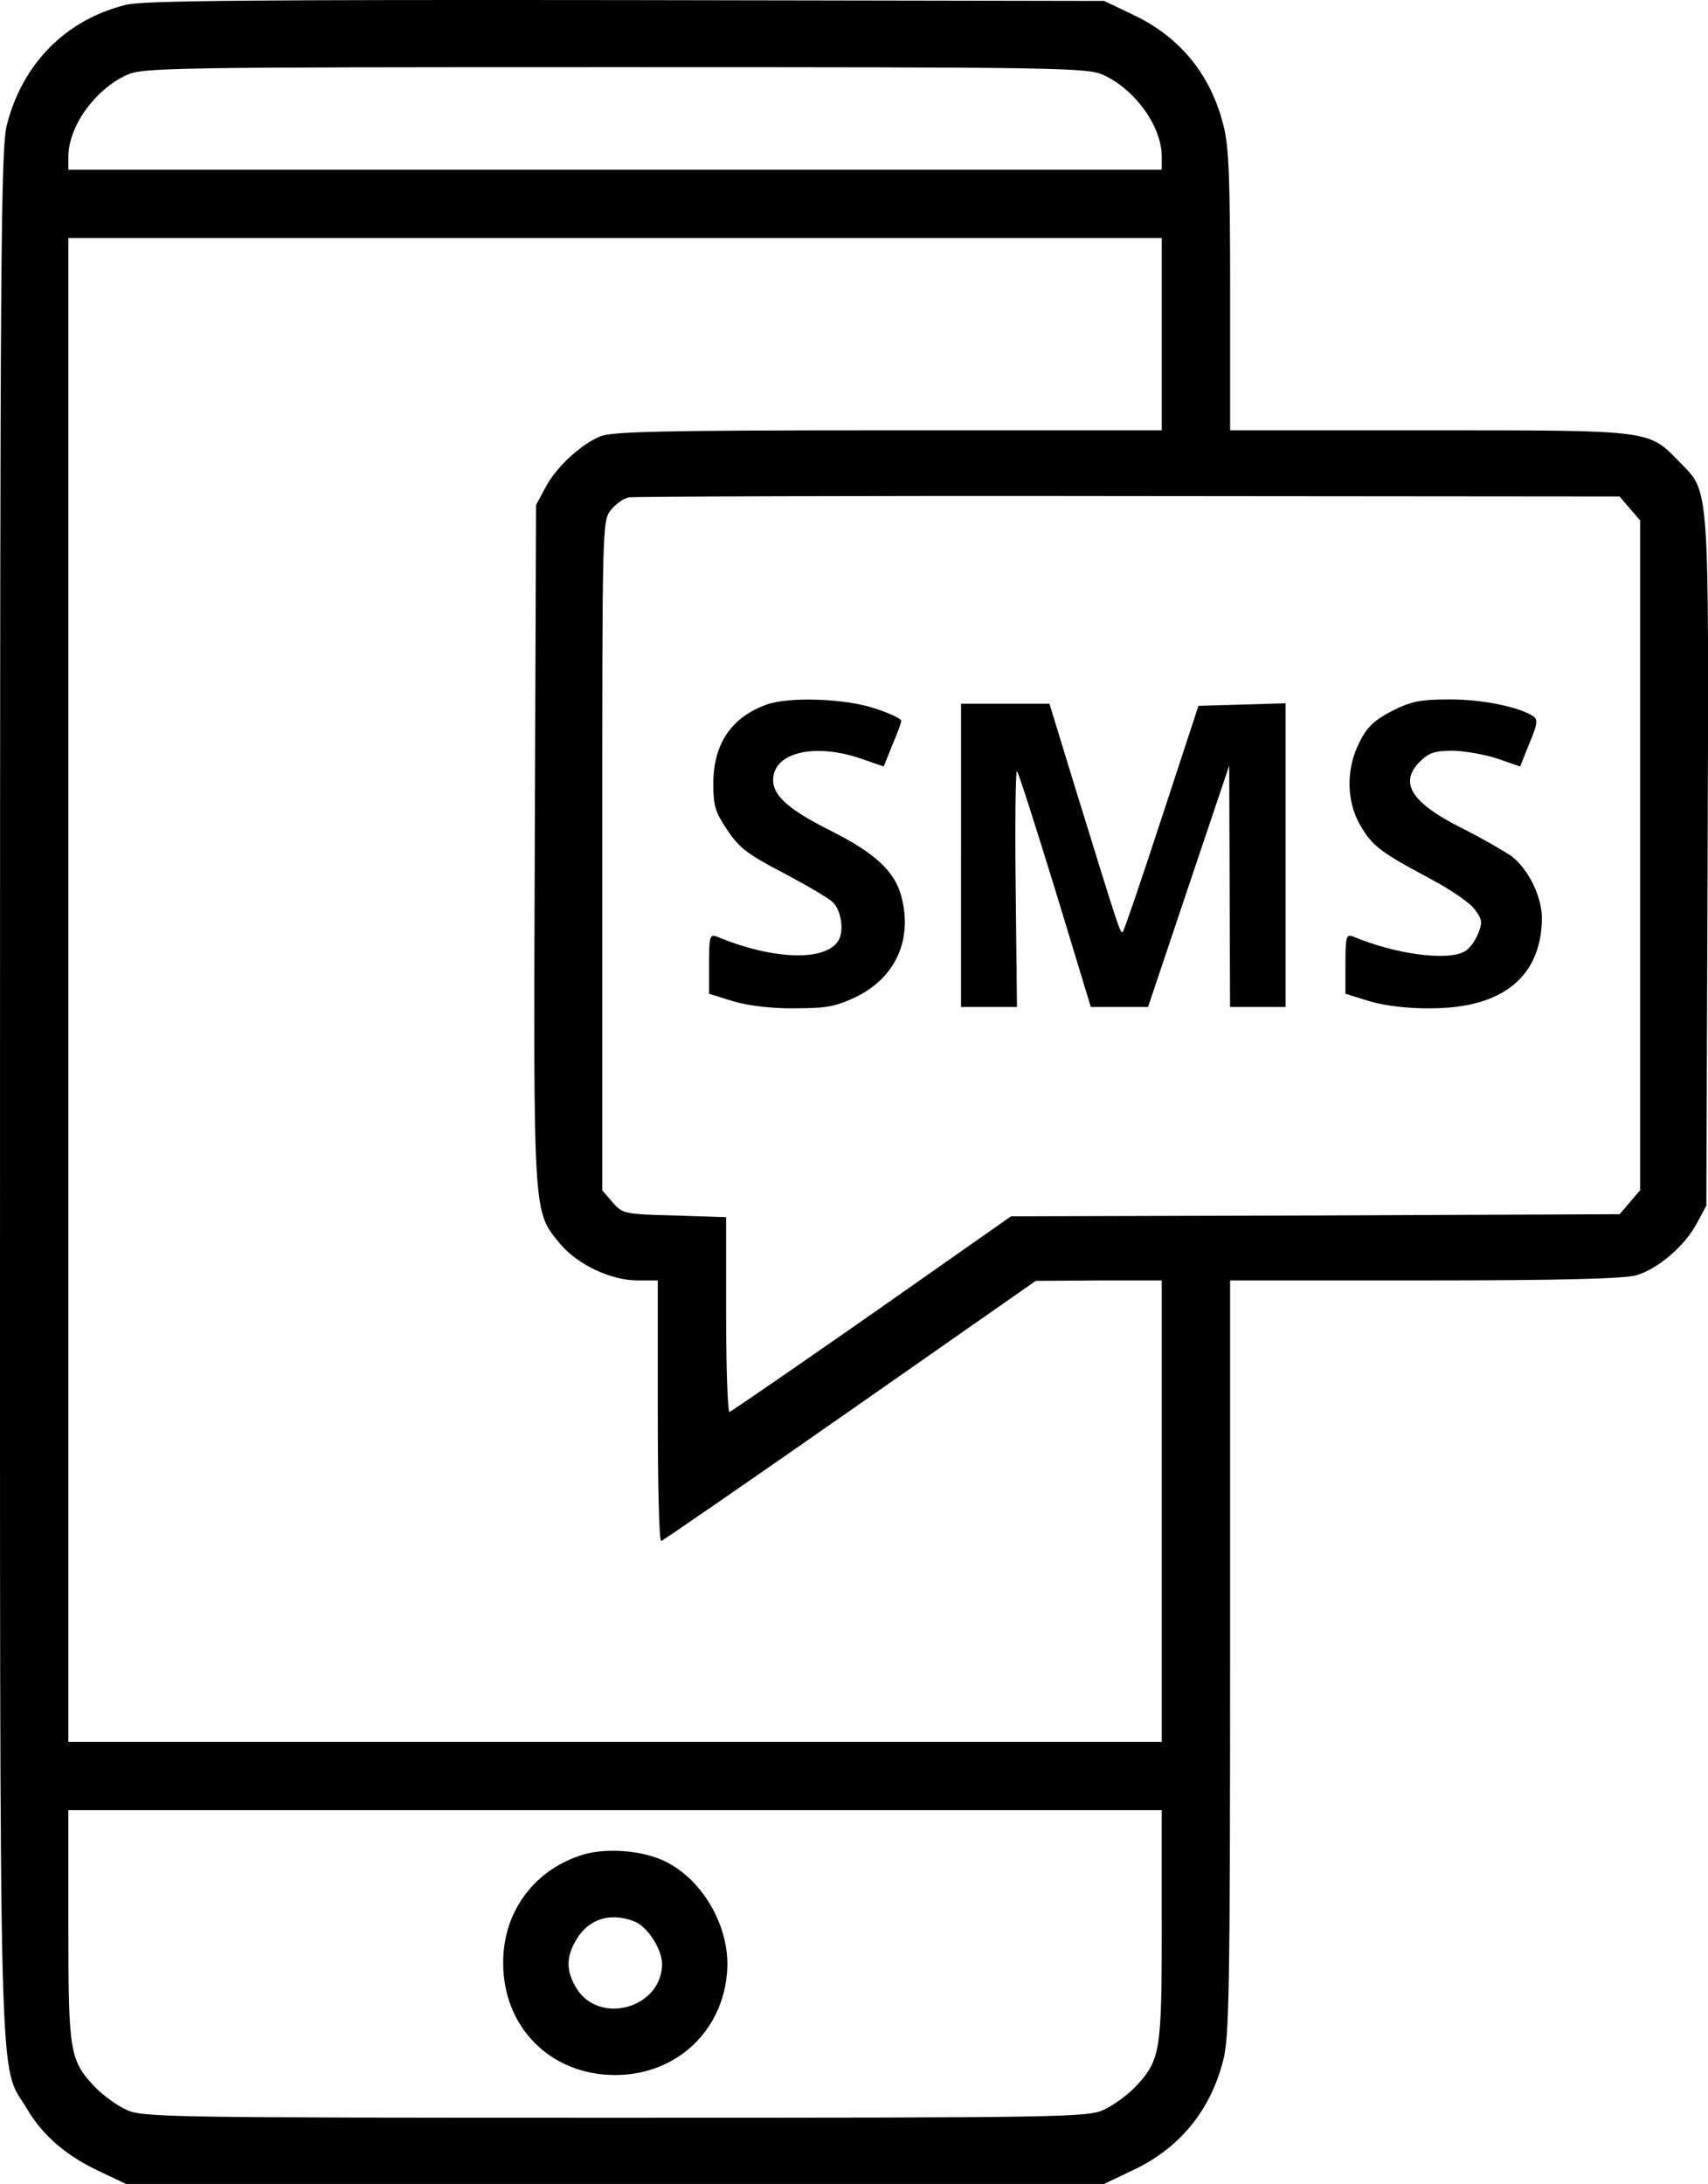 <?xml version="1.0" encoding="utf-8"?>
<!-- Generator: Adobe Illustrator 23.0.0, SVG Export Plug-In . SVG Version: 6.00 Build 0)  -->
<svg version="1.1" id="Layer_1" xmlns="http://www.w3.org/2000/svg" xmlns:xlink="http://www.w3.org/1999/xlink" x="0px" y="0px"
	 viewBox="0 0 766.6 980" style="enable-background:new 0 0 766.6 980;" xml:space="preserve">
<g>
	<g transform="translate(0,512) scale(0.1,-0.1)">
		<path d="M565.6,5098.5c-270.3-67.1-463.9-262.6-534.8-538.7C4,4458.2,0.1,3977,0.1,217.9c0-4667.8-7.7-4343.8,120.8-4560.5
			c72.8-122.7,178.3-212.8,331.6-283.7l113.1-53.7h2194.9h2195l128.4,61.3c208.9,97.8,348.9,266.4,406.4,494.6
			c26.8,97.8,30.7,337.4,30.7,1805.8v1692.7h874.2c609.6,0,897.2,7.7,948.9,23c97.8,28.8,218.5,132.3,272.2,233.9l42.2,78.6
			l5.8,1541.2c5.7,1719.5,9.6,1656.3-124.6,1794.3c-141.8,145.7-116.9,143.8-1121.4,143.8h-897.1V3818c0,506.1-5.8,649.9-30.7,741.9
			c-57.5,228.1-197.5,396.8-406.4,494.6l-128.4,61.3l-2147,3.8C1146.5,5121.5,640.4,5117.6,565.6,5098.5z M4955.5,4782.2
			c141.9-67.1,258.8-230,258.8-366.1v-57.5H2760.6H306.9v57.5c0,136.1,116.9,299.1,258.8,366.1c72.8,34.5,172.5,36.4,2194.9,36.4
			S4882.7,4816.7,4955.5,4782.2z M5214.3,3620.5v-431.3H3987.5c-998.8,0-1240.3-5.7-1292.1-26.8c-88.2-36.4-199.4-138-247.3-230
			l-42.2-78.6l-5.7-1522.1c-5.8-1681.2-7.7-1644.8,113.1-1792.4c78.6-93.9,228.1-164.9,348.9-164.9h90.1v-584.7
			c0-322.1,5.7-584.7,15.3-584.7c7.7,1.9,389.2,264.6,847.3,584.7l833.9,582.7l283.7,1.9h281.8v-1035.2v-1035.2H2760.6H306.9v3374
			v3373.9h2453.7h2453.7L5214.3,3620.5L5214.3,3620.5z M7315.3,2838.4l46-53.7V1281.8V-221.1l-46-53.7l-46-53.7l-1364.9-5.7
			L4537.6-338l-623-437.1c-343.2-239.6-630.7-437.1-640.3-440.9c-7.7-3.8-15.3,191.7-15.3,433.2v440.9l-232,7.7
			c-226.2,5.7-232,7.6-278,59.4l-46,53.7v1501c0,1478,0,1502.9,38.3,1550.8c21.1,26.8,57.5,53.7,82.4,57.5
			c23,3.8,1033.3,7.7,2242.9,5.8l2202.6-1.9L7315.3,2838.4z M5214.3-3520.2c0-573.2-5.8-603.8-120.8-726.6
			c-34.5-34.5-95.8-80.5-138-99.7c-72.8-34.5-172.5-36.4-2195-36.4c-2022.4,0-2122.1,1.9-2194.9,36.4
			c-42.2,19.2-103.5,65.2-138,99.7c-115,122.7-120.8,153.4-120.8,726.6v517.6h2453.7h2453.7v-517.6H5214.3z"/>
		<path d="M3441.1,1958.5c-159.1-57.5-239.6-176.4-239.6-356.6c0-97.8,9.6-128.4,63.3-207c51.8-78.6,92-109.3,247.3-189.8
			c101.6-53.7,203.2-113.1,224.3-132.3c40.3-36.4,53.7-134.2,24.9-176.4c-61.3-92-297.1-82.4-544.4,21.1
			c-30.7,11.5-34.5,0-34.5-122.7V660.7l111.2-34.5c67.1-19.2,172.5-32.6,276.1-30.7c141.9,0,180.2,7.7,274.1,51.8
			c178.3,88.2,253,258.8,201.3,452.4c-30.7,111.2-116.9,191.7-314.4,291.4c-187.9,93.9-260.7,157.2-260.7,228.1
			c0,124.6,186,168.7,396.8,95.8l99.7-34.5l38.3,95.8c23,51.8,40.2,101.6,40.2,109.3c0,9.6-53.7,34.5-118.9,55.6
			C3795.8,1985.3,3542.7,1994.9,3441.1,1958.5z"/>
		<path d="M6247.6,1929.7c-80.5-42.2-113.1-72.8-145.7-139.9c-61.3-118.9-59.4-266.5,3.8-373.8c53.7-92,88.2-118.9,314.4-239.6
			c90.1-47.9,180.2-109.3,199.4-138c34.5-46,34.5-57.5,13.4-111.2c-13.4-32.6-40.2-67.1-59.4-76.7c-78.6-44.1-314.4-11.5-500.3,67.1
			c-30.7,11.5-34.5,0-34.5-122.7V660.7l111.2-34.5c67.1-19.2,172.5-32.6,272.2-30.7c324,0,498.4,143.8,498.4,408.3
			c-1.9,95.8-61.3,216.6-136.1,274.1c-36.4,24.9-136.1,82.4-220.4,124.6c-230,115-287.5,205.1-189.8,301
			c38.3,38.3,65.2,47.9,147.6,47.9c55.6-1.9,145.7-17.3,201.3-36.4l99.7-34.5l42.1,105.4c36.4,86.3,38.3,105.4,15.4,120.8
			c-65.2,42.2-228.1,74.8-371.9,74.8C6376,1981.5,6335.7,1973.8,6247.6,1929.7z"/>
		<path d="M4313.3,1281.8V601.3h124.6h126.5l-5.7,536.7c-3.8,293.3,0,529.1,5.7,521.4c7.7-7.7,84.4-249.2,172.5-534.8L4896,601.3
			h128.4h128.4l182.1,542.5l182.1,540.6l1.9-540.6l1.9-542.5h124.6H5770v680.5v682.4l-195.5-5.8l-195.5-5.7l-164.9-502.3
			c-90.1-276-168.7-506.1-174.4-511.8c-11.5-11.5-19.2,17.2-210.9,636.4l-118.6,387.3h-199.4h-197.4v-680.5H4313.3z"/>
		<path d="M2624.5-3200.1c-220.4-63.3-366.1-253-366.1-485c-1.9-291.4,212.8-506.1,502.3-506.1c285.6,0,500.3,212.8,504.2,496.5
			c0,195.5-128.4,400.6-301,471.6C2867.9-3182.9,2722.2-3173.3,2624.5-3200.1z M2844.9-3501.1c59.4-21.1,126.5-124.6,126.5-191.7
			c0-197.4-281.8-278-385.3-107.3c-46,76.7-46,139.9,1.9,218.5C2643.6-3489.6,2739.5-3460.8,2844.9-3501.1z"/>
	</g>
</g>
</svg>
